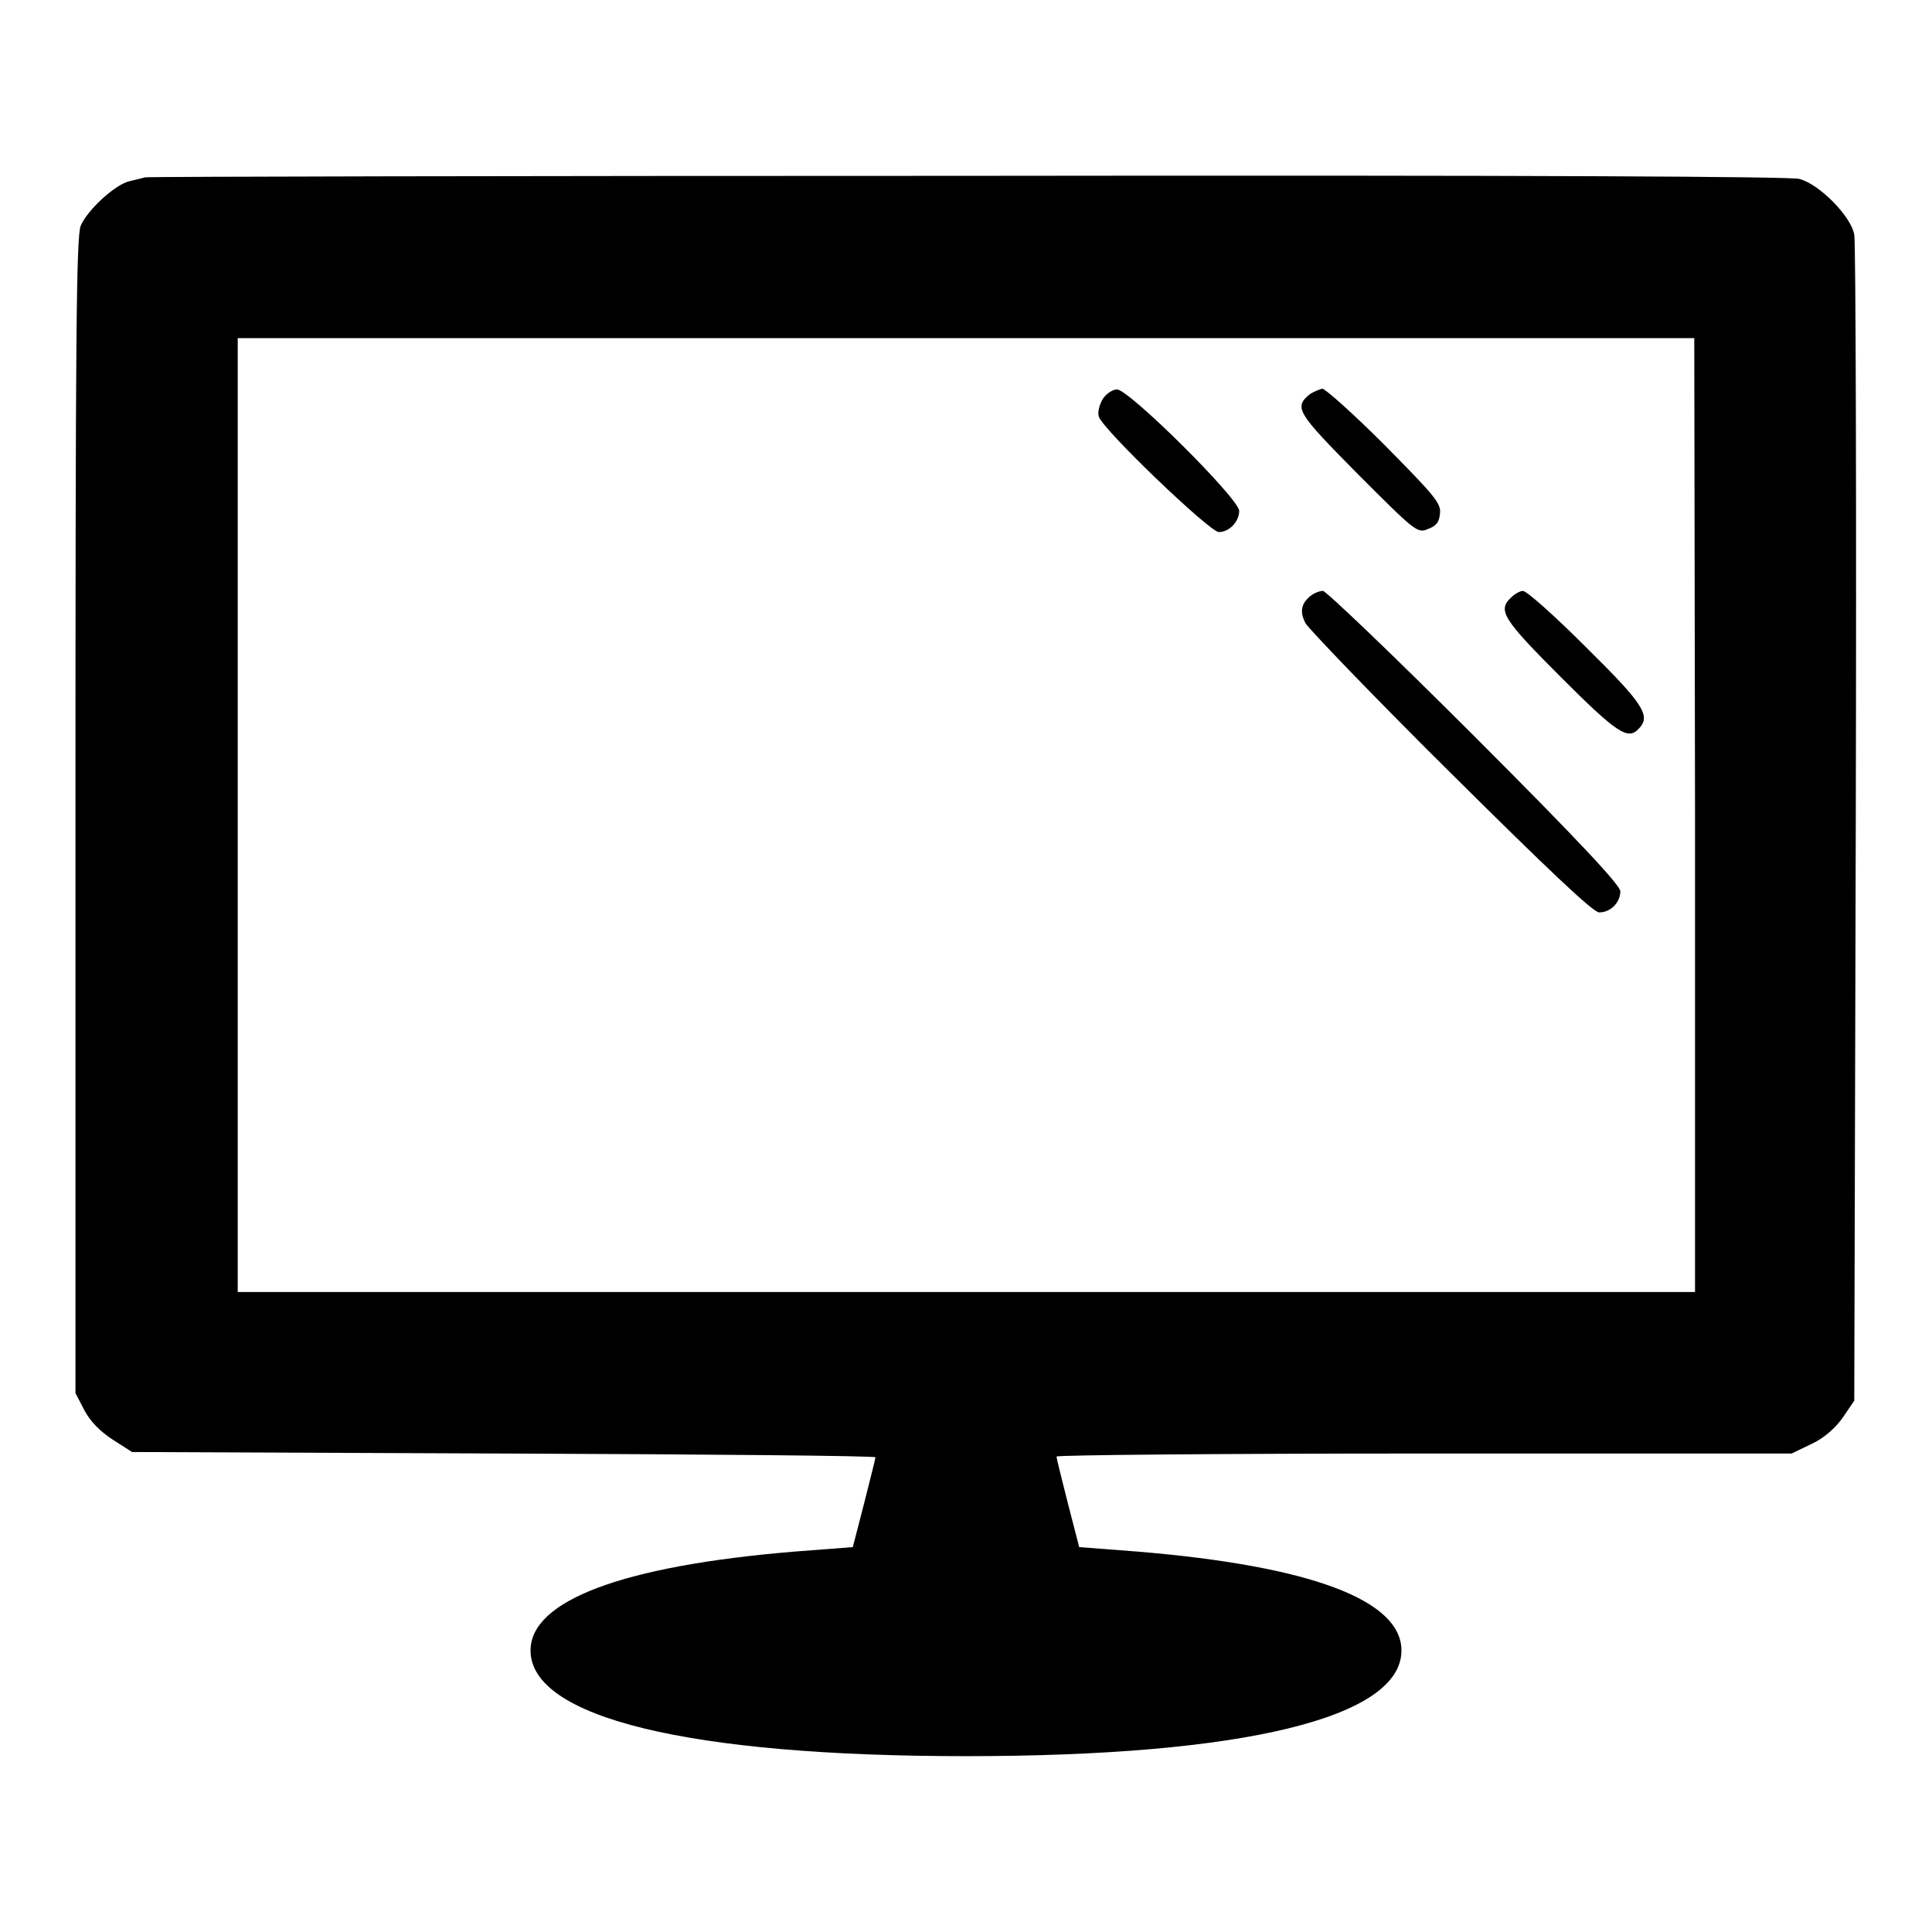 <?xml version="1.0" encoding="utf-8"?>
<!-- Svg Vector Icons : http://www.onlinewebfonts.com/icon -->
<!DOCTYPE svg PUBLIC "-//W3C//DTD SVG 1.1//EN" "http://www.w3.org/Graphics/SVG/1.1/DTD/svg11.dtd">
<svg version="1.1" xmlns="http://www.w3.org/2000/svg" xmlns:xlink="http://www.w3.org/1999/xlink" x="0px" y="0px" viewBox="0 0 256 256" enable-background="new 0 0 256 256" xml:space="preserve">
<g><g><g><path fill="#000000" d="M19.2,23.5c-0.3,0.1-1.2,0.3-2,0.5c-1.9,0.4-5.6,3.8-6.5,5.9c-0.6,1.4-0.7,15.3-0.7,78.2v76.5l1.2,2.3c0.8,1.5,2.1,2.8,3.8,3.9l2.5,1.6l49.3,0.2c27.1,0.1,49.2,0.3,49.2,0.5c0,0.2-0.7,2.9-1.5,6.1L113,205l-7.8,0.6c-22.8,1.9-34.9,6.5-34.9,13.1c0,8.9,21,14,57.7,14c36.8,0,57.7-5.1,57.7-14c0-6.7-12.1-11.2-34.9-13.1L143,205l-1.5-5.8c-0.8-3.2-1.5-5.9-1.5-6.2c0-0.2,21.9-0.4,48.7-0.4h48.7l2.7-1.3c1.7-0.8,3.2-2.2,4.1-3.5l1.5-2.2l0.2-76.4c0.1-42,0-77.2-0.2-78.1c-0.4-2.4-4.6-6.7-7.3-7.4C237,23.4,205,23.2,128,23.3C68.4,23.3,19.5,23.4,19.2,23.5z M224.6,108v63.2H128H31.5V108V44.8H128h96.5L224.6,108L224.6,108z"/><path fill="#000000" d="M146.1,52.9c-0.4,0.7-0.7,1.7-0.5,2.3c0.5,1.7,14.7,15.3,15.9,15.3c1.4,0,2.7-1.4,2.7-2.8c0-1.6-14.6-16.1-16.2-16.1C147.5,51.6,146.6,52.1,146.1,52.9z"/><path fill="#000000" d="M173.6,52.2c-2.2,1.8-1.8,2.4,6.3,10.6c7.6,7.6,7.9,7.9,9.3,7.3c1.1-0.4,1.5-0.9,1.6-2c0.2-1.4-0.7-2.4-7.3-9.1c-4.1-4.1-7.9-7.5-8.3-7.5C174.8,51.6,174.1,51.9,173.6,52.2z"/><path fill="#000000" d="M173.6,79c-1.2,1-1.4,2.1-0.6,3.6c0.4,0.7,9,9.7,19.2,19.8c12.9,12.8,18.9,18.5,19.7,18.5c1.5,0,2.8-1.3,2.8-2.8c0-0.8-5.6-6.8-19.3-20.5c-10.6-10.6-19.7-19.3-20.1-19.3C174.8,78.3,174.1,78.6,173.6,79z"/><path fill="#000000" d="M200.2,79.2c-1.8,1.7-1,2.9,6.7,10.6c7.3,7.3,8.8,8.3,10.2,6.8c1.7-1.7,0.8-3.2-6.9-10.8c-4.1-4.1-7.9-7.5-8.4-7.5C201.4,78.3,200.7,78.7,200.2,79.2z"/></g></g></g>
</svg>